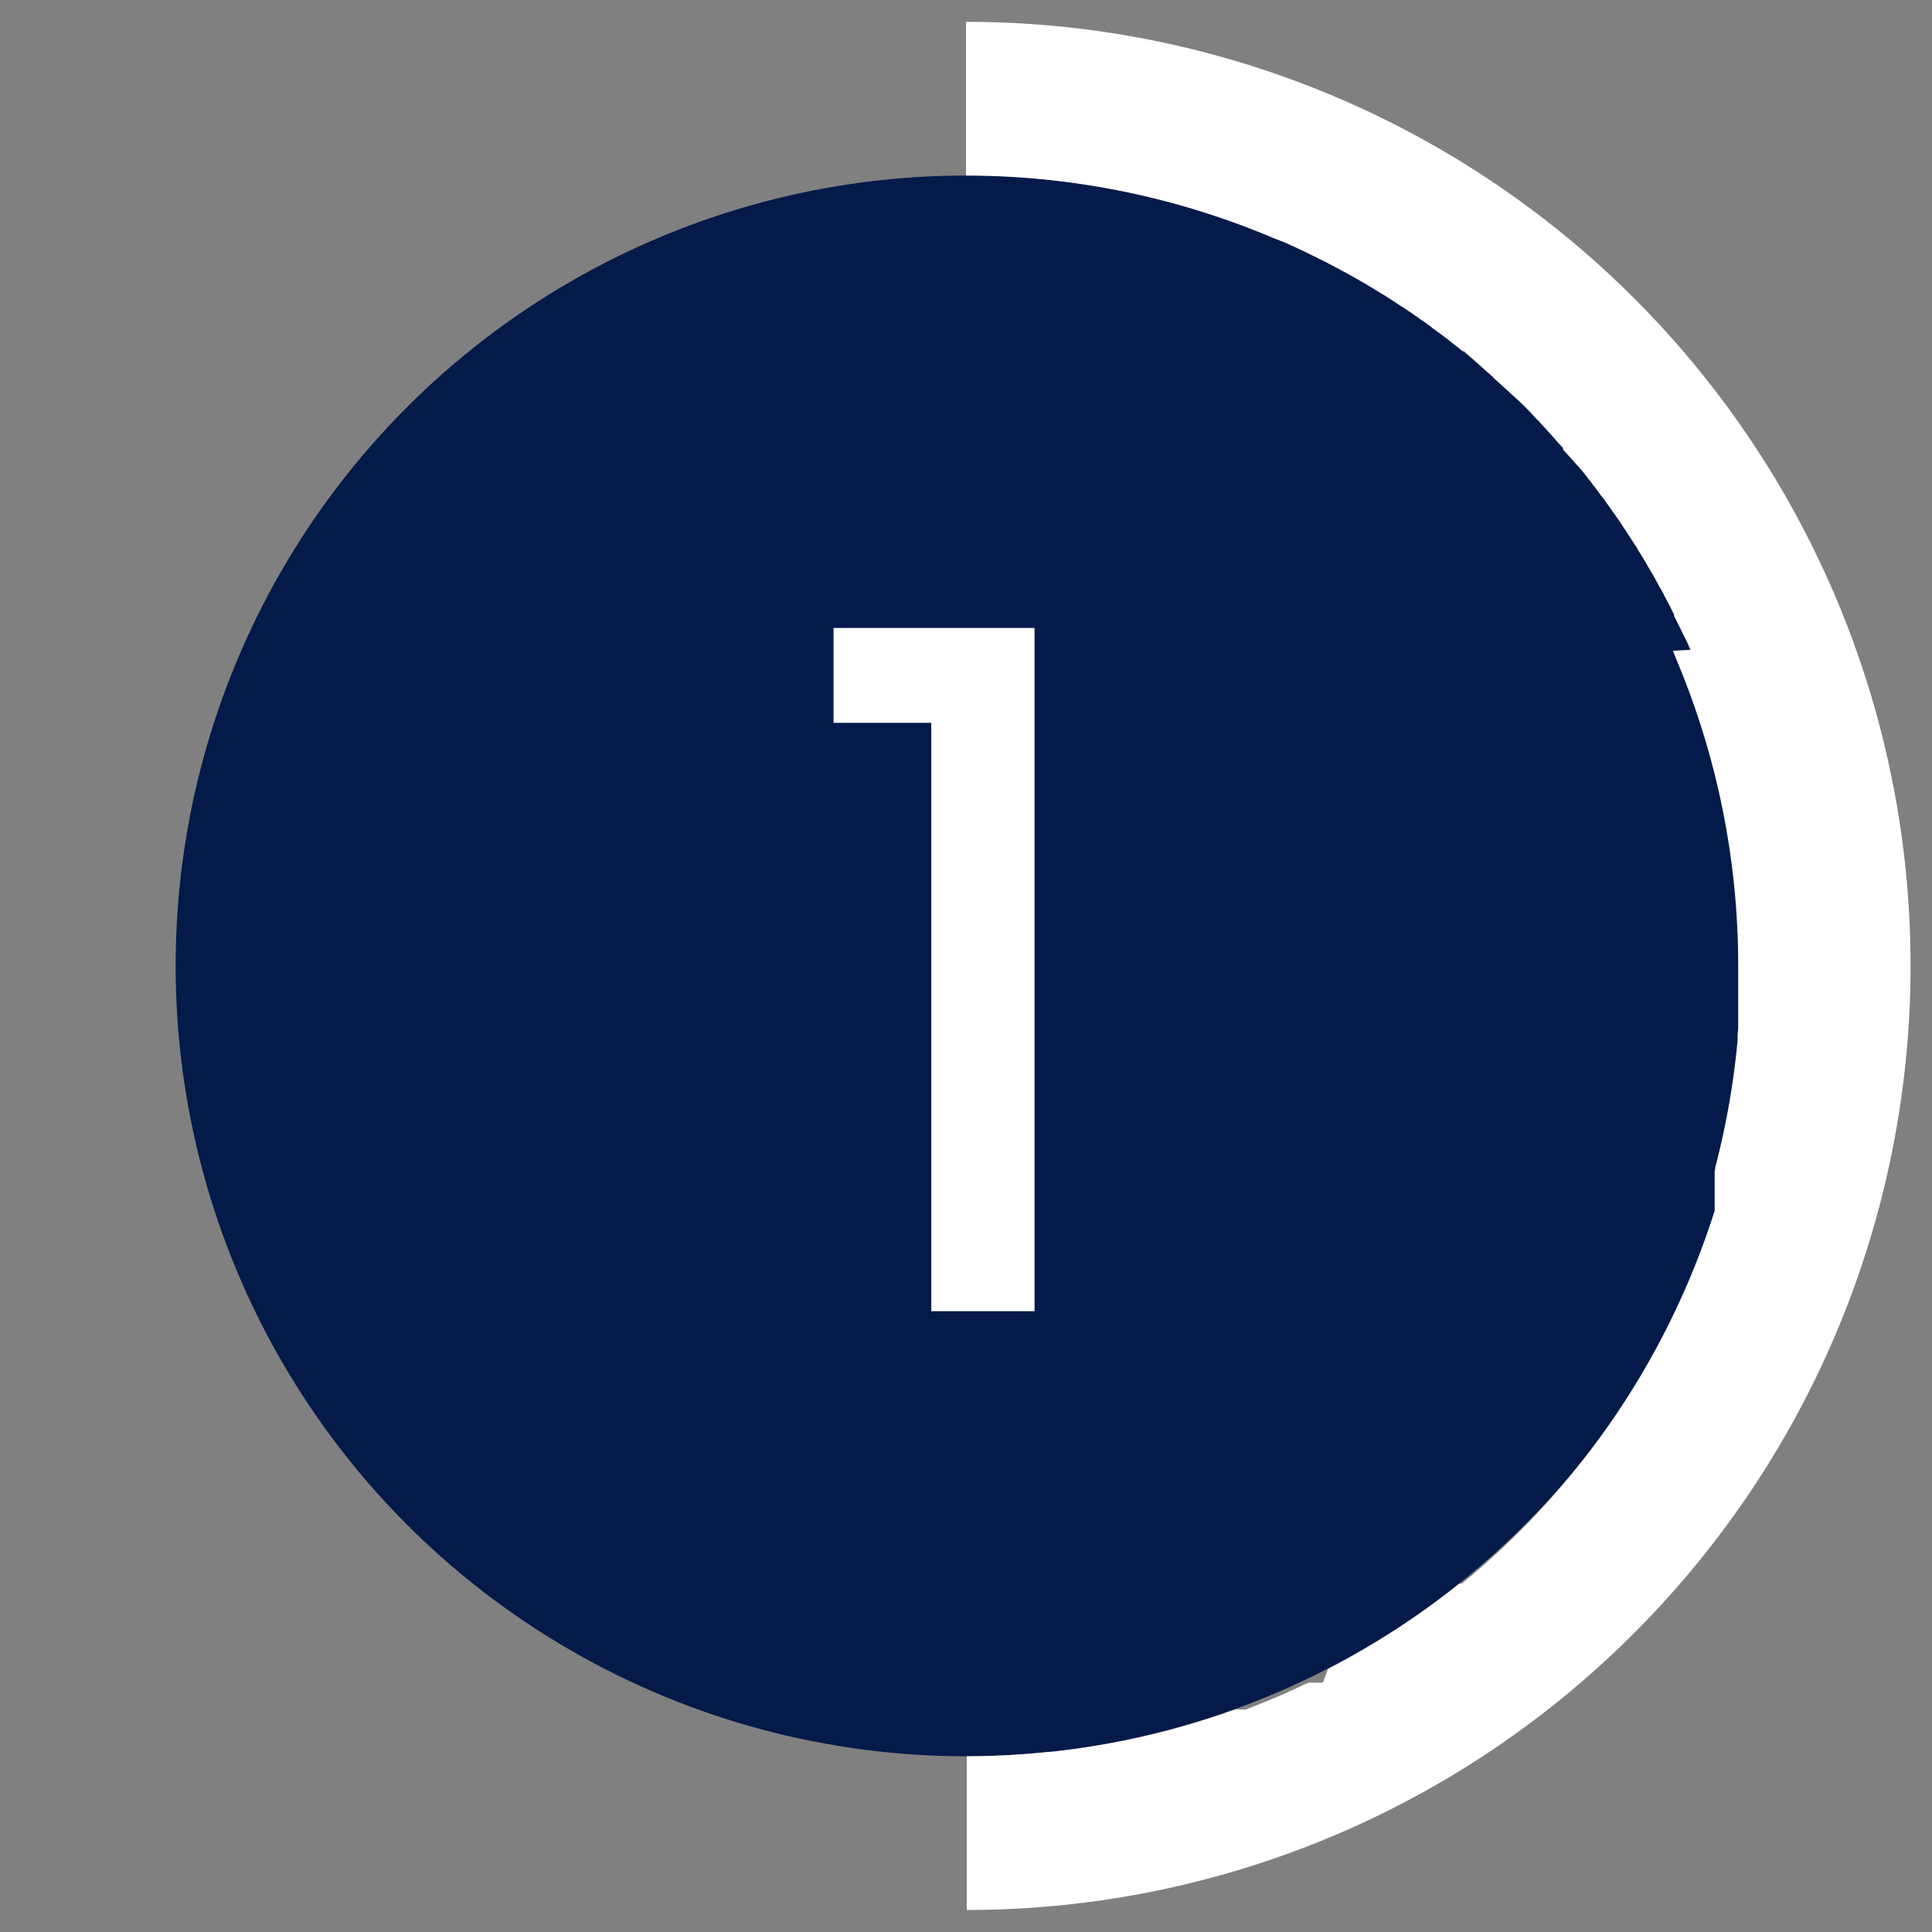 <svg xmlns="http://www.w3.org/2000/svg" width="44" height="44" viewBox="0 0 44 44"><rect x="0" y="0" width="44" height="44" fill="#808080" stroke="none"/><g transform="translate(-389 -4340.138)"><rect width="44" height="44" transform="translate(389 4340.138)" fill="none"/><circle cx="18" cy="18" r="18" transform="translate(393 4344.136)" fill="#031a4a"/><path d="M18-3.5A21.494,21.494,0,0,1,33.209,33.2a21.444,21.444,0,0,1-15.191,6.3l0-3.5a18.175,18.175,0,0,0,1.86-.1h.03l.021,0a17.894,17.894,0,0,0,4.152-.95h0l.006,0h0l.045-.016h0l.006,0h0l.006,0h0l.006,0h0l.006,0h0l.007,0,0,0h0l.007,0,.007,0,.007,0,.006,0,.007,0,.007,0,.007,0,.006,0,.007,0,.006,0,.007,0,.006,0,.007,0,.006,0,.007,0,.006,0,.007,0,.007,0,.007,0,.006,0,.007,0,.006,0,.007,0,.006,0,.007,0,.007,0,.007,0,.006,0,.007,0,.007,0h0l.012,0h0l.025-.01h0q.641-.244,1.259-.536h0l.012-.006h0l.012-.006h0l.012-.006h0l.012-.005h0l.012-.005h0l.012-.006h0l.011-.005h0l.011-.005h0l.011-.005h0l.011-.005h0l.011-.005h0l.011-.005h0l.01,0h0l.01,0h0l.01,0h0l.01,0h0l.01,0h0l.01,0h0l.01,0h0l.01,0h0l.009,0h0l.009,0,0,0,.009,0,0,0,.009,0,0,0,.009,0,0,0,.009,0,0,0,.009,0,0,0,.009,0,0,0,.008,0,0,0,.008,0,0,0,.008,0,0,0,.008,0,0,0,.008,0,0,0,.008,0,0,0,.008,0,0,0,.008,0,0,0,.007,0,0,0,.007,0,.005,0,.007,0,0,0,.007,0,.005,0,.007,0,.005,0,.007,0,.005,0,.007,0,.005,0,.007,0,.011-.006.007,0,.006,0,.006,0,.006,0L26.248,34l.007,0h0l.01,0h0l.011-.006h0l.011-.006h0a18.017,18.017,0,0,0,2.779-1.786h0l.021-.017h0l.01-.008h0l.01-.008h0l.021-.016h0l.01-.008h0l.01-.008h0l.009-.007h0l.009-.007,0,0,.008-.007,0,0,.008-.007,0,0,.008-.006,0,0,.008-.006,0,0,.007-.006,0,0,.007-.006,0,0,.007-.006,0,0,.007-.006,0,0,.007-.005,0,0,.006,0,0,0,.006,0,0,0,.006,0,0,0,.006,0,0,0,.005,0,.005,0,.005,0,.005,0,.005,0,.006,0,0,0,.006,0,0,0,.006-.005,0,0,.006-.005,0,0,.007-.006,0,0,.007-.006,0,0,.007-.006,0,0,.007-.006,0,0,.008-.006,0,0,.008-.006,0,0,.008-.007,0,0,.008-.007,0,0,.008-.007,0,0,.008-.007h0l.009-.007h0l.009-.007h0l.009-.007h0l.009-.008h0l.009-.008h0l.009-.008h0l.009-.008h0l.01-.008h0l.01-.008h0l.01-.008h0l.01-.008h0l.02-.017h0a18.019,18.019,0,0,0,5.545-8.317h0l0-.006h0l0-.006h0l0-.006h0l0-.006h0l0-.006h0l0-.007h0l0-.006h0l0-.006h0l0-.006h0l0-.006h0l0-.006h0l0-.006h0l0-.006h0l0-.006h0l0-.006h0l0-.006h0l0-.006h0l0-.005h0l0-.005h0l0-.005V23.29l0,0v0l0,0v0l0,0V22.9h0v-.052h0v-.005h0V22.82l0-.005h0v-.026h0l0-.005h0l0-.005h0v-.012h0l0-.006h0l0-.006h0l0-.006h0l0-.006h0l0-.006h0l0-.006h0l0-.006h0l0-.006h0l0-.007h0l0-.013h0l0-.006h0l0-.006h0l0-.006h0l0-.006h0l.012-.047h0l0-.006h0l0-.013h0l0-.007h0l0-.007h0a17.941,17.941,0,0,0,.51-2.894h0l0-.05h0l0-.042h0v-.007h0c0-.057.01-.114.014-.171h0v-.006h0v-.014h0v-.007h0v-.007h0v-.014h0v-.006h0v-.013h0v-.006h0v-.006h0v-.007h0v-.014h0v-.021h0v-.007h0v-.007h0v-.007h0v-.006h0v-.013h0v-.006h0v-.006h0v-.006h0v-.007h0l0-.029h0v-.006h0v-.006h0v-.006h0v-.006h0V19.15h0v-.007h0l0-.035h0V19.1h0v-.013h0v-.007h0v-.014h0v-.028h0v-.006h0v-.042h0v-.007h0v-.021h0v-.013h0v-.007h0v-.006h0v-.007h0V18.9h0v-.006h0v-.006h0v-.006h0V18.87h0v-.006h0v-.006h0v-.029h0v-.006h0V18.79h0v-.021h0v-.013h0v-.035h0V18.71h0V18.7h0v-.014h0v-.014h0V18.66h0v-.013h0v-.006h0v-.006h0v-.056h0v-.021h0V18.53h0v-.013h0v-.007h0V18.4h0v-.007h0v-.013h0v-.013h0v-.014h0v-.042h0v-.021h0v-.144h0v-.007h0v-.064h0c0-.022,0-.043,0-.065h0a17.943,17.943,0,0,0-1.415-7.006h0l-.005-.013h0l-.005-.013h0l-.005-.013h0l-.005-.013h0l-.005-.013h0l-.005-.013h0l-.005-.013h0l-.005-.013h0l-.005-.013h0l-.005-.013h0l-.005-.013h0l-.005-.013h0l-.005-.013h0l-.005-.013h0L34.5,10.8h0l-.005-.013h0l-.005-.013h0l-.005-.013h0l-.006-.013h0l-.006-.013h0l-.006-.013h0l-.006-.013h0L34.46,10.7h0l-.006-.013h0l-.006-.012h0l-.006-.012h0l-.006-.012h0l-.006-.012h0l-.006-.012h0l-.006-.012h0l-.006-.012h0l-.006-.012h0L34.4,10.58h0l-.006-.012h0l-.006-.012h0l-.006-.012h0l-.006-.012h0l-.006-.012h0l-.006-.012h0l-.006-.012h0l-.006-.012h0l-.006-.012h0l-.006-.012h0l-.006-.012h0l-.006-.012h0l-.006-.012h0l-.006-.012h0l-.006-.012h0l-.006-.012h0l-.006-.012h0l-.006-.012h0l-.006-.012h0l-.006-.012h0l-.006-.012h0l-.006-.012h0l-.006-.012h0l-.006-.012h0l-.006-.012h0l-.006-.012h0l-.006-.012h0l-.006-.012h0l-.006-.012h0l-.006-.012h0l-.006-.012h0l-.006-.012h0l-.006-.012h0l-.006-.012h0l-.006-.012h0l-.006-.012h0l-.006-.012h0l-.006-.012h0l-.006-.012h0l-.006-.012h0l-.006-.012h0l-.006-.012h0l-.006-.012h0l-.006-.012h0l-.006-.012h0l-.006-.012h0L34.129,10h0l-.006-.012h0l-.006-.012h0l-.006-.012h0L34.1,9.951h0L34.1,9.939h0l-.006-.012h0l-.006-.012h0L34.08,9.9h0l-.006-.012h0l-.006-.012h0l-.006-.012h0l-.006-.012h0l-.006-.012h0l-.006-.012h0l-.006-.012h0l-.006-.012h0l-.006-.012h0l-.006-.012h0l-.006-.012h0l-.006-.012h0L34,9.745h0l-.006-.012h0l-.006-.012h0l-.006-.012h0L33.975,9.7h0l-.006-.012h0l-.006-.012h0l-.006-.012h0l-.006-.012h0l-.006-.012h0l-.006-.012h0l-.006-.012h0L33.924,9.6h0l-.006-.012h0l-.006-.012h0L33.9,9.564h0L33.9,9.552h0l-.006-.012h0l-.006-.012h0l-.006-.012h0L33.873,9.5h0l-.006-.012h0L33.86,9.48h0l-.006-.012h0l-.006-.012h0l-.006-.012h0l-.006-.012h0l-.006-.012h0l-.007-.012h0L33.814,9.4h0l-.007-.012h0L33.8,9.372h0l-.007-.012h0l-.007-.012h0l-.007-.012h0l-.007-.012h0l-.007-.012h0L33.762,9.3h0l-.007-.012h0l-.007-.012h0l-.007-.012h0l-.007-.012h0l-.007-.012h0l-.007-.012h0l-.007-.012h0l-.007-.012h0L33.7,9.194h0L33.7,9.182h0l-.007-.012h0l-.007-.012h0l-.007-.012h0l-.007-.012h0l-.007-.012h0l-.007-.012h0L33.649,9.1h0l-.007-.012h0l-.007-.012h0l-.007-.012h0l-.007-.012h0l-.007-.012h0l-.007-.012h0L33.6,9.017h0l-.007-.012h0l-.007-.012h0l-.007-.012h0l-.007-.012h0l-.007-.012h0l-.007-.012h0l-.007-.012h0l-.007-.012h0l-.007-.012h0L33.533,8.9h0l-.007-.012h0l-.007-.012h0l-.007-.012h0l-.007-.012h0L33.5,8.841h0l-.007-.012h0l-.007-.012h0l-.007-.012h0l-.007-.012h0l-.007-.012h0l-.007-.012h0l-.007-.012h0l-.007-.012h0l-.007-.012h0l-.007-.012h0l-.007-.012h0L33.415,8.7h0l-.007-.012h0L33.4,8.678h0l-.007-.012h0l-.007-.012h0l-.007-.012h0l-.007-.012h0l-.007-.012h0l-.007-.012h0L33.352,8.6h0l-.007-.012h0l-.007-.012h0l-.007-.012h0l-.007-.012h0l-.007-.012h0l-.007-.012h0L33.3,8.516h0L33.295,8.5h0l-.007-.012h0l-.007-.012h0l-.007-.012h0l-.007-.011h0l-.007-.011h0l-.007-.011h0l-.007-.011h0l-.007-.011h0L33.23,8.4h0l-.007-.011h0l-.007-.011h0l-.007-.011h0L33.2,8.355h0l-.007-.011h0l-.007-.011h0l-.007-.011h0l-.007-.011h0L33.164,8.3h0l-.007-.011h0l-.007-.011h0l-.007-.011h0l-.007-.011h0l-.007-.011h0L33.12,8.23h0l-.007-.011h0l-.007-.011h0L33.1,8.2h0l-.007-.011h0l-.007-.011h0l-.007-.011h0l-.007-.011h0l-.007-.011h0l-.007-.011h0l-.007-.011h0l-.007-.011h0l-.007-.011h0l-.007-.011h0l-.007-.011h0l-.007-.011h0L33,8.049h0l-.007-.011h0l-.008-.011h0l-.008-.011h0L32.971,8h0l-.008-.011h0l-.008-.011h0l-.008-.011h0l-.008-.011h0l-.008-.011h0l-.008-.011h0l-.008-.011h0l-.008-.011h0L32.9,7.9h0L32.9,7.891h0l-.008-.011h0l-.008-.011h0l-.008-.011h0l-.008-.011h0l-.008-.011h0l-.008-.011h0l-.008-.011h0L32.834,7.8h0l-.008-.011h0l-.008-.011h0l-.008-.011h0L32.8,7.757h0L32.8,7.746h0l-.008-.011h0l-.008-.011h0l-.008-.011h0L32.765,7.7h0l-.008-.011h0l-.008-.011h0l-.008-.011h0l-.008-.011h0l-.008-.011h0l-.008-.011h0l-.008-.011h0L32.7,7.613h0L32.695,7.6h0l-.008-.011h0l-.008-.011h0l-.008-.011h0l-.008-.011h0l-.008-.011h0l-.008-.011h0l-.008-.011h0l-.008-.011h0L32.624,7.5h0l-.008-.011h0l-.008-.011h0L32.6,7.47h0l-.008-.011h0l-.008-.011h0l-.008-.011h0l-.008-.011h0l-.008-.011h0L32.553,7.4h0l-.008-.011h0l-.008-.011h0l-.008-.011h0l-.008-.011h0l-.008-.011h0L32.5,7.339h0L32.5,7.328h0l-.008-.011h0l-.008-.011h0L32.472,7.3h0l-.008-.011h0l-.008-.011h0l-.008-.011h0l-.008-.011h0l-.008-.011h0l-.008-.011h0l-.008-.011h0l-.008-.011h0L32.4,7.2h0l-.008-.011h0l-.008-.011h0l-.008-.011h0l-.008-.011h0l-.008-.011h0l-.008-.011h0l-.008-.011h0l-.008-.011h0L32.326,7.1h0l-.008-.011h0l-.008-.011h0L32.3,7.069h0l-.008-.011h0l-.008-.011h0l-.008-.011h0l-.008-.011h0l-.008-.011h0L32.252,7h0l-.008-.011h0l-.008-.011h0l-.008-.011h0l-.008-.011h0l-.008-.011h0L32.2,6.94h0l-.008-.011h0l-.008-.011h0l-.008-.011h0L32.169,6.9h0l-.008-.011h0l-.008-.011h0l-.008-.011h0l-.008-.011h0l-.008-.011h0l-.008-.011h0l-.008-.011h0L32.1,6.813h0L32.094,6.8h0l-.008-.011h0l-.008-.011h0l-.008-.011h0L32.06,6.76h0l-.008-.011h0l-.008-.011h0l-.008-.011h0l-.008-.011h0l-.008-.011h0L32.009,6.7h0L32,6.686h0l-.009-.01h0l-.009-.01h0l-.009-.01h0l-.009-.01h0l-.009-.01h0l-.009-.01h0l-.009-.01h0l-.009-.01h0l-.009-.01h0l-.009-.01h0l-.009-.01h0l-.009-.01h0l-.009-.01h0l-.009-.01h0l-.009-.01h0l-.009-.01h0l-.009-.01h0l-.009-.01h0l-.009-.01h0l-.009-.01h0l-.009-.01h0l-.009-.01h0l-.009-.01h0l-.009-.01h0l-.009-.01h0l-.009-.01h0l-.009-.01h0l-.009-.01h0l-.009-.01h0l-.009-.01h0l-.009-.01h0l-.009-.01h0l-.009-.01h0l-.009-.01h0l-.009-.01h0l-.009-.01h0l-.009-.01h0l-.009-.01h0l-.009-.01h0l-.009-.01h0l-.009-.01h0l-.009-.01h0l-.009-.01h0l-.009-.01h0l-.009-.01h0L31.6,6.21h0l-.009-.01h0l-.009-.01h0l-.009-.01h0l-.009-.01h0l-.009-.01h0l-.009-.01h0l-.009-.01h0l-.009-.01h0l-.009-.01h0l-.009-.01h0L31.5,6.1h0l-.009-.01h0l-.009-.01h0l-.009-.01h0l-.009-.01h0l-.009-.01h0l-.009-.01h0l-.009-.01h0l-.009-.01h0l-.009-.01h0L31.414,6h0l-.009-.01h0l-.009-.01h0l-.009-.01h0l-.009-.01h0l-.009-.01h0l-.009-.01h0l-.009-.01h0l-.009-.01h0l-.009-.01h0l-.009-.01h0l-.009-.01h0l-.009-.01h0l-.009-.01h0l-.009-.01h0l-.009-.01h0l-.009-.01h0l-.009-.01h0l-.009-.01h0l-.009-.01h0l-.009-.01h0l-.009-.01h0l-.009-.01h0l-.009-.01h0l-.009-.01h0l-.009-.01h0l-.009-.01h0l-.009-.01h0l-.009-.01h0l-.009-.01h0l-.009-.01h0l-.009-.01h0l-.009-.01h0l-.009-.01h0l-.009-.01h0l-.009-.01h0l-.009-.01h0l-.009-.01h0l-.009-.01h0l-.009-.01h0l-.009-.01h0l-.009-.01h0l-.009-.01h0l-.009-.01h0l-.009-.01h0L31,5.552h0l-.009-.01h0l-.009-.01h0l-.009-.01h0l-.009-.01h0l-.009-.01h0l-.009-.01h0l-.009-.01h0l-.009-.01h0l-.009-.01h0l-.009-.01h0l-.009-.01h0l-.009-.01h0l-.009-.01h0l-.009-.01h0l-.009-.01h0l-.009-.01h0l-.009-.01h0l-.009-.01h0l-.009-.01h0l-.009-.01h0l-.009-.01h0l-.009-.01h0l-.009-.01h0l-.01-.01h0l-.01-.01h0l-.01-.01h0l-.01-.01h0l-.01-.01h0l-.01-.01h0l-.01-.01h0l-.01-.01h0l-.01-.01h0l-.01-.01h0l-.01-.01h0l-.01-.01h0l-.01-.009h0l-.01-.009h0l-.01-.009h0l-.01-.009h0l-.01-.009h0l-.01-.009h0l-.01-.009h0l-.01-.009h0l-.01-.009h0l-.01-.009h0l-.01-.009h0l-.01-.009h0l-.01-.009h0l-.01-.009h0l-.01-.009h0l-.01-.009h0l-.01-.009h0l-.01-.009h0l-.01-.009h0l-.01-.009h0l-.01-.009h0l-.01-.009h0L30.448,5h0l-.01-.009h0l-.01-.009h0l-.01-.009h0l-.01-.009h0l-.01-.009h0l-.01-.009h0l-.01-.009h0l-.01-.009h0l-.01-.009h0l-.01-.009h0l-.01-.009h0l-.01-.009h0l-.01-.009h0l-.01-.009h0l-.01-.009h0l-.01-.009h0l-.01-.009h0l-.01-.009h0l-.01-.009h0l-.01-.009h0l-.01-.009h0l-.01-.009h0l-.01-.009h0l-.01-.009h0l-.01-.009h0l-.01-.009h0l-.01-.009h0l-.01-.009h0l-.01-.009h0l-.01-.009h0l-.01-.009h0l-.01-.009h0l-.01-.009h0l-.01-.009h0l-.01-.009h0l-.01-.009h0l-.01-.009h0l-.01-.009h0l-.01-.009h0l-.01-.009h0l-.01-.009h0l-.01-.009h0l-.01-.009h0l-.01-.009h0L30,4.586h0l-.01-.009h0l-.01-.009h0l-.01-.009h0l-.01-.009h0l-.01-.009h0l-.01-.009h0l-.01-.009h0l-.01-.009h0l-.01-.009h0L29.9,4.5h0l-.01-.009h0l-.01-.009h0l-.01-.009h0l-.01-.009h0l-.01-.009h0l-.01-.009h0l-.01-.009h0l-.01-.009h0l-.01-.009h0l-.01-.009h0L29.79,4.4h0l-.01-.009h0l-.01-.009h0l-.01-.009h0l-.01-.009h0l-.01-.009h0l-.01-.009h0l-.01-.009h0l-.01-.009h0l-.01-.009h0l-.01-.009h0l-.01-.009h0l-.01-.009h0l-.01-.009h0l-.01-.009h0l-.01-.009h0l-.01-.009h0l-.01-.009h0l-.01-.009h0l-.01-.009h0l-.01-.009h0l-.01-.009h0l-.01-.009h0l-.01-.009h0l-.01-.009h0l-.01-.009h0l-.01-.009h0l-.01-.009h0l-.01-.009h0l-.01-.009h0l-.01-.009h0l-.01-.009h0l-.01-.009h0l-.01-.009h0l-.01-.009h0l-.01-.009h0l-.01-.009h0l-.01-.009h0l-.01-.009h0l-.01-.009h0l-.01-.009h0l-.01-.009h0l-.01-.009h0l-.01-.009h0l-.01-.009h0l-.01-.009h0L29.314,4h0L29.3,3.991h0l-.011-.008h0l-.011-.008h0l-.011-.008h0l-.011-.008h0l-.011-.008h0L29.24,3.94h0l-.011-.008h0l-.011-.008h0l-.011-.008h0L29.2,3.906h0L29.187,3.9h0l-.011-.008h0l-.011-.008h0l-.011-.008h0l-.011-.008h0l-.011-.008h0l-.011-.008h0l-.011-.008h0L29.1,3.831h0l-.011-.008h0l-.011-.008h0l-.011-.008h0L29.06,3.8h0l-.011-.008h0l-.011-.008h0l-.011-.008h0l-.011-.008h0l-.011-.008h0L29,3.748h0l-.011-.008h0l-.011-.008h0l-.011-.008h0l-.011-.008h0l-.011-.008h0L28.931,3.7h0l-.011-.008h0l-.011-.008h0L28.9,3.674h0l-.011-.008h0l-.011-.008h0l-.011-.008h0l-.011-.008h0l-.011-.008h0l-.011-.008h0l-.011-.008h0l-.011-.008h0L28.8,3.6h0l-.011-.008h0l-.011-.008h0l-.011-.008h0l-.011-.008h0l-.011-.008h0l-.011-.008h0l-.011-.008h0l-.011-.008h0L28.7,3.528h0l-.011-.008h0l-.011-.008h0L28.672,3.5h0L28.661,3.5h0l-.011-.008h0l-.011-.008h0l-.011-.008h0l-.011-.008h0l-.011-.008h0L28.6,3.447h0l-.011-.008h0l-.011-.008h0l-.011-.008h0l-.011-.008h0l-.011-.008h0L28.53,3.4h0l-.011-.008h0l-.011-.008h0L28.5,3.376h0l-.011-.008h0l-.011-.008h0l-.011-.008h0l-.011-.008h0l-.011-.008h0l-.011-.008h0l-.011-.008h0l-.011-.008h0L28.4,3.305h0L28.387,3.3h0l-.011-.008h0l-.011-.008h0l-.011-.008h0l-.011-.008h0l-.011-.008h0l-.011-.008h0l-.011-.008h0L28.3,3.235h0l-.011-.008h0l-.011-.008h0l-.011-.008h0L28.254,3.2h0L28.243,3.2h0l-.011-.008h0l-.011-.008h0l-.011-.008h0L28.2,3.166h0l-.011-.008h0l-.011-.008h0l-.011-.008h0l-.011-.008h0l-.011-.008h0l-.011-.008h0l-.011-.008h0L28.109,3.1h0L28.1,3.1h0l-.011-.008h0l-.011-.008h0l-.011-.008h0l-.011-.008h0l-.011-.008h0l-.011-.008h0l-.011-.008h0l-.011-.008h0L28,3.029h0l-.011-.008h0l-.011-.008h0l-.011-.008h0L27.951,3h0l-.011-.007h0l-.011-.007h0l-.011-.007h0l-.011-.007h0l-.011-.007h0l-.011-.007h0l-.011-.007h0l-.011-.007h0l-.011-.007h0l-.011-.007h0l-.011-.007h0l-.011-.007h0L27.8,2.9h0l-.011-.007h0l-.011-.007h0L27.77,2.88h0l-.011-.007h0l-.011-.007h0l-.011-.007h0l-.011-.007h0l-.011-.007h0L27.7,2.836h0l-.011-.007h0l-.011-.007h0l-.011-.007h0l-.011-.007h0L27.645,2.8h0l-.011-.007h0l-.011-.007h0l-.011-.007h0L27.6,2.77h0l-.011-.007h0l-.011-.007h0l-.011-.007h0l-.011-.007h0l-.011-.007h0l-.011-.007h0l-.012-.007h0l-.012-.007h0L27.5,2.705h0L27.484,2.7h0l-.012-.007h0l-.012-.007h0l-.012-.007h0l-.012-.007h0l-.012-.007h0l-.012-.007h0L27.4,2.648h0l-.012-.007h0l-.012-.007h0l-.012-.007h0l-.012-.007h0l-.012-.007h0l-.012-.007h0L27.322,2.6h0l-.012-.007h0L27.3,2.585h0l-.012-.007h0l-.012-.007h0l-.012-.007h0l-.012-.007h0l-.012-.007h0l-.012-.007h0l-.012-.007h0l-.012-.007h0l-.012-.007h0l-.012-.007h0l-.012-.007h0L27.159,2.5h0l-.012-.007h0l-.012-.007h0l-.012-.007h0l-.012-.007h0L27.1,2.467h0l-.012-.007h0l-.012-.007h0l-.012-.007h0l-.012-.007h0l-.012-.007h0l-.012-.007h0l-.012-.007h0l-.012-.007h0l-.012-.007h0L26.983,2.4h0l-.012-.007h0l-.012-.007h0l-.012-.007h0l-.012-.007h0l-.012-.007h0l-.012-.007h0L26.9,2.351h0l-.012-.007h0l-.012-.007h0l-.012-.007h0l-.012-.007h0l-.012-.007h0l-.012-.007h0L26.818,2.3h0L26.806,2.3h0l-.012-.007h0l-.012-.007h0l-.012-.007h0l-.012-.007h0l-.012-.007h0l-.012-.007h0l-.012-.007h0l-.012-.007h0L26.7,2.238h0l-.012-.007h0l-.012-.007h0l-.012-.007h0l-.012-.007h0l-.012-.007h0L26.628,2.2h0l-.012-.007h0L26.6,2.186h0l-.012-.007h0l-.012-.007h0l-.012-.006h0l-.012-.006h0l-.012-.006h0l-.012-.006h0L26.52,2.14h0l-.012-.006h0L26.5,2.127h0l-.012-.006h0l-.012-.006h0l-.012-.006h0L26.448,2.1h0L26.436,2.1h0l-.012-.006h0l-.012-.006h0L26.4,2.076h0l-.012-.006h0l-.012-.006h0l-.012-.006h0l-.012-.006h0l-.012-.006h0l-.012-.006h0l-.012-.006h0L26.3,2.025h0l-.012-.006h0l-.012-.006h0l-.012-.006h0L26.255,2h0l-.012-.006h0l-.012-.006h0l-.012-.006h0l-.012-.006h0l-.012-.006h0l-.012-.006h0l-.012-.006h0l-.012-.006h0l-.012-.006h0l-.012-.006h0l-.012-.006h0l-.012-.006h0L26.1,1.92h0l-.012-.006h0l-.012-.006h0L26.061,1.9h0L26.049,1.9h0l-.012-.006h0l-.012-.006h0l-.012-.006h0L26,1.871h0l-.012-.006h0l-.012-.006h0l-.012-.006h0l-.012-.006h0l-.012-.006h0l-.012-.006h0l-.012-.006h0L25.9,1.823h0l-.012-.006h0l-.012-.006h0L25.865,1.8h0L25.853,1.8h0l-.012-.006h0l-.012-.006h0l-.012-.006h0L25.8,1.775h0l-.012-.006h0l-.012-.006h0l-.012-.006h0l-.012-.006h0l-.012-.006h0L25.73,1.74h0l-.012-.006h0l-.012-.006h0l-.012-.006h0l-.012-.006h0l-.012-.006h0L25.656,1.7h0L25.643,1.7h0l-.012-.006h0l-.012-.006h0l-.012-.006h0l-.012-.006h0l-.012-.006h0l-.012-.006h0l-.012-.006h0l-.012-.006h0l-.012-.006h0l-.012-.006h0l-.012-.006h0l-.012-.006h0l-.012-.006h0l-.012-.006h0l-.012-.006h0l-.012-.006h0L25.433,1.6h0L25.42,1.6h0l-.012-.006h0L25.4,1.584h0l-.012-.006h0l-.012-.006h0l-.012-.006h0l-.012-.006h0l-.012-.006h0l-.012-.006h0l-.012-.006h0L25.3,1.54h0l-.013-.006h0l-.013-.006h0l-.013-.006h0l-.013-.006h0l-.013-.006h0l-.013-.005h0L25.208,1.5h0L25.2,1.5h0l-.013-.005h0l-.013-.005h0l-.013-.005h0l-.013-.005h0l-.013-.005h0l-.013-.005h0l-.013-.005h0l-.013-.005h0l-.013-.005h0l-.013-.005h0l-.013-.005h0l-.013-.005h0l-.013-.005h0l-.013-.005h0l-.013-.005h0A17.943,17.943,0,0,0,18,0Z" transform="translate(393 4344.136)" fill="#fff"/><path d="M2.709,0H5.061V-15.561H.483V-13.4H2.709Z" transform="translate(407.5 4370)" fill="#fff"/><path d="M5.561.5H2.209V-12.9H-.017v-3.163H5.561ZM3.209-.5H4.561V-15.061H.983V-13.9H3.209Z" transform="translate(407.5 4370)" fill="rgba(0,0,0,0)"/></g></svg>